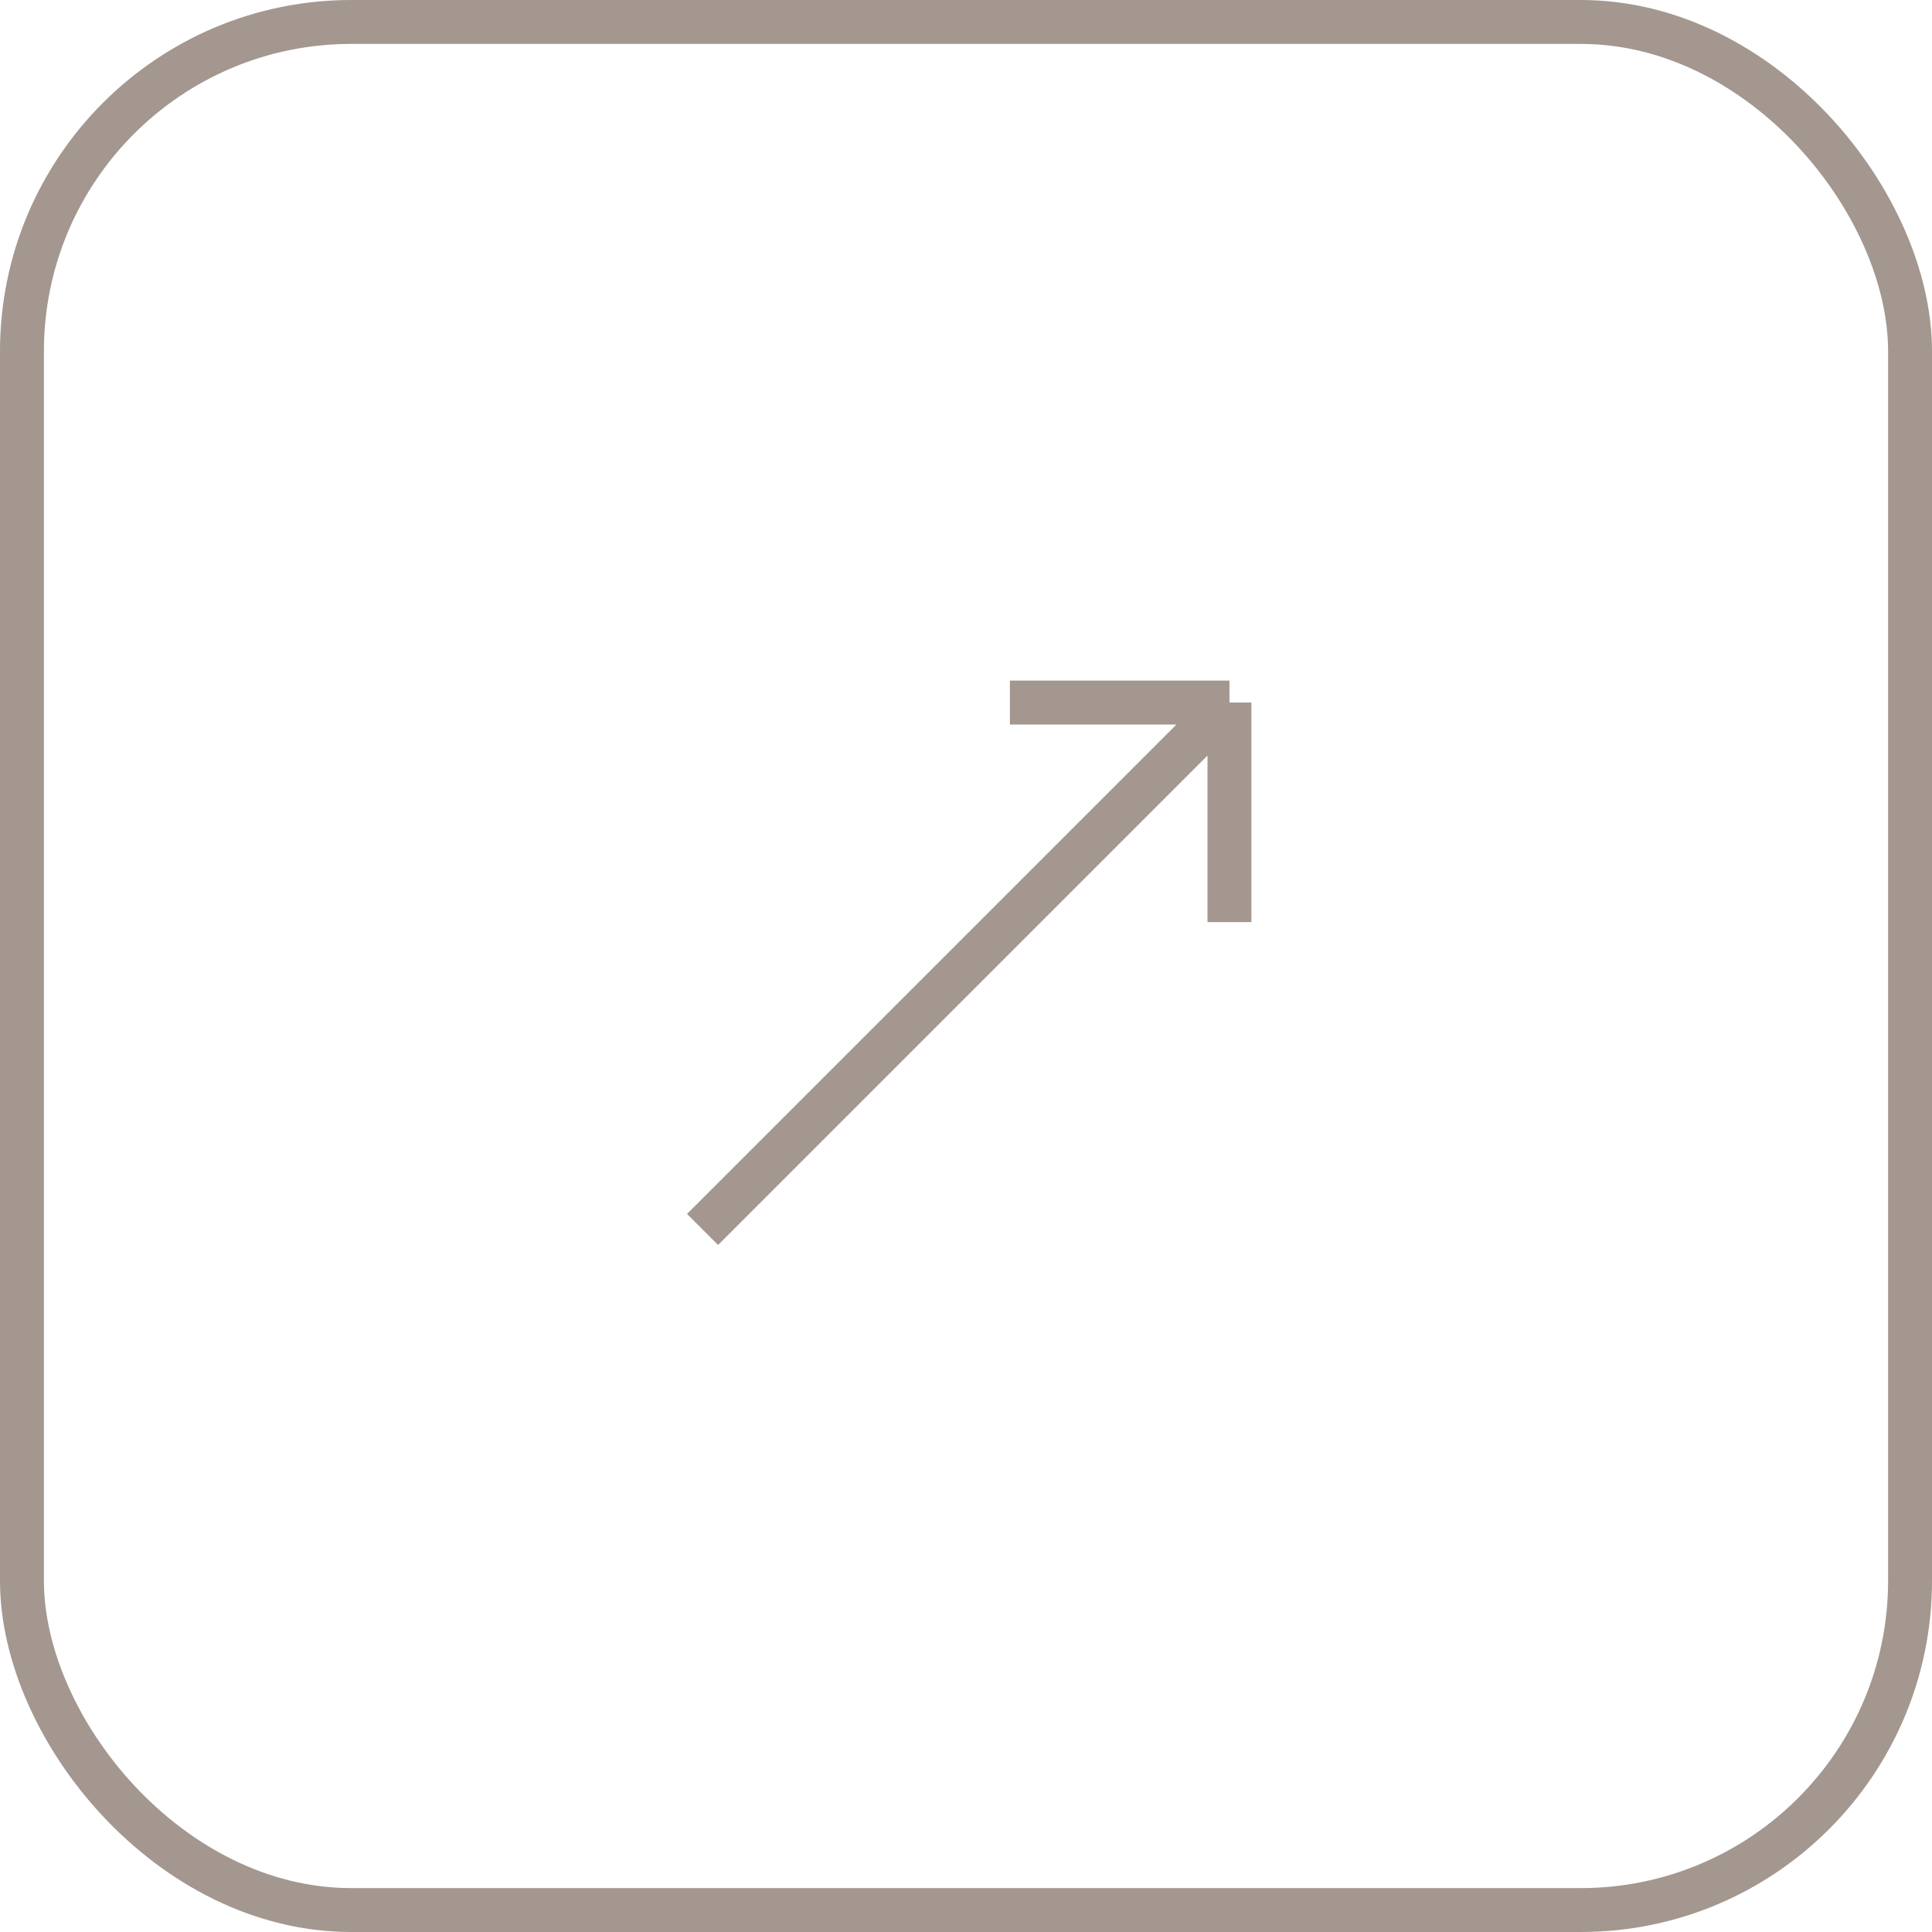 <?xml version="1.0" encoding="UTF-8"?> <svg xmlns="http://www.w3.org/2000/svg" width="44" height="44" viewBox="0 0 44 44" fill="none"><rect x="0.5" y="0.5" width="43" height="43" rx="7.5" stroke="#A3978F"></rect><path d="M16 28L28 16M28 16H23M28 16V21" stroke="#A3978F"></path></svg> 